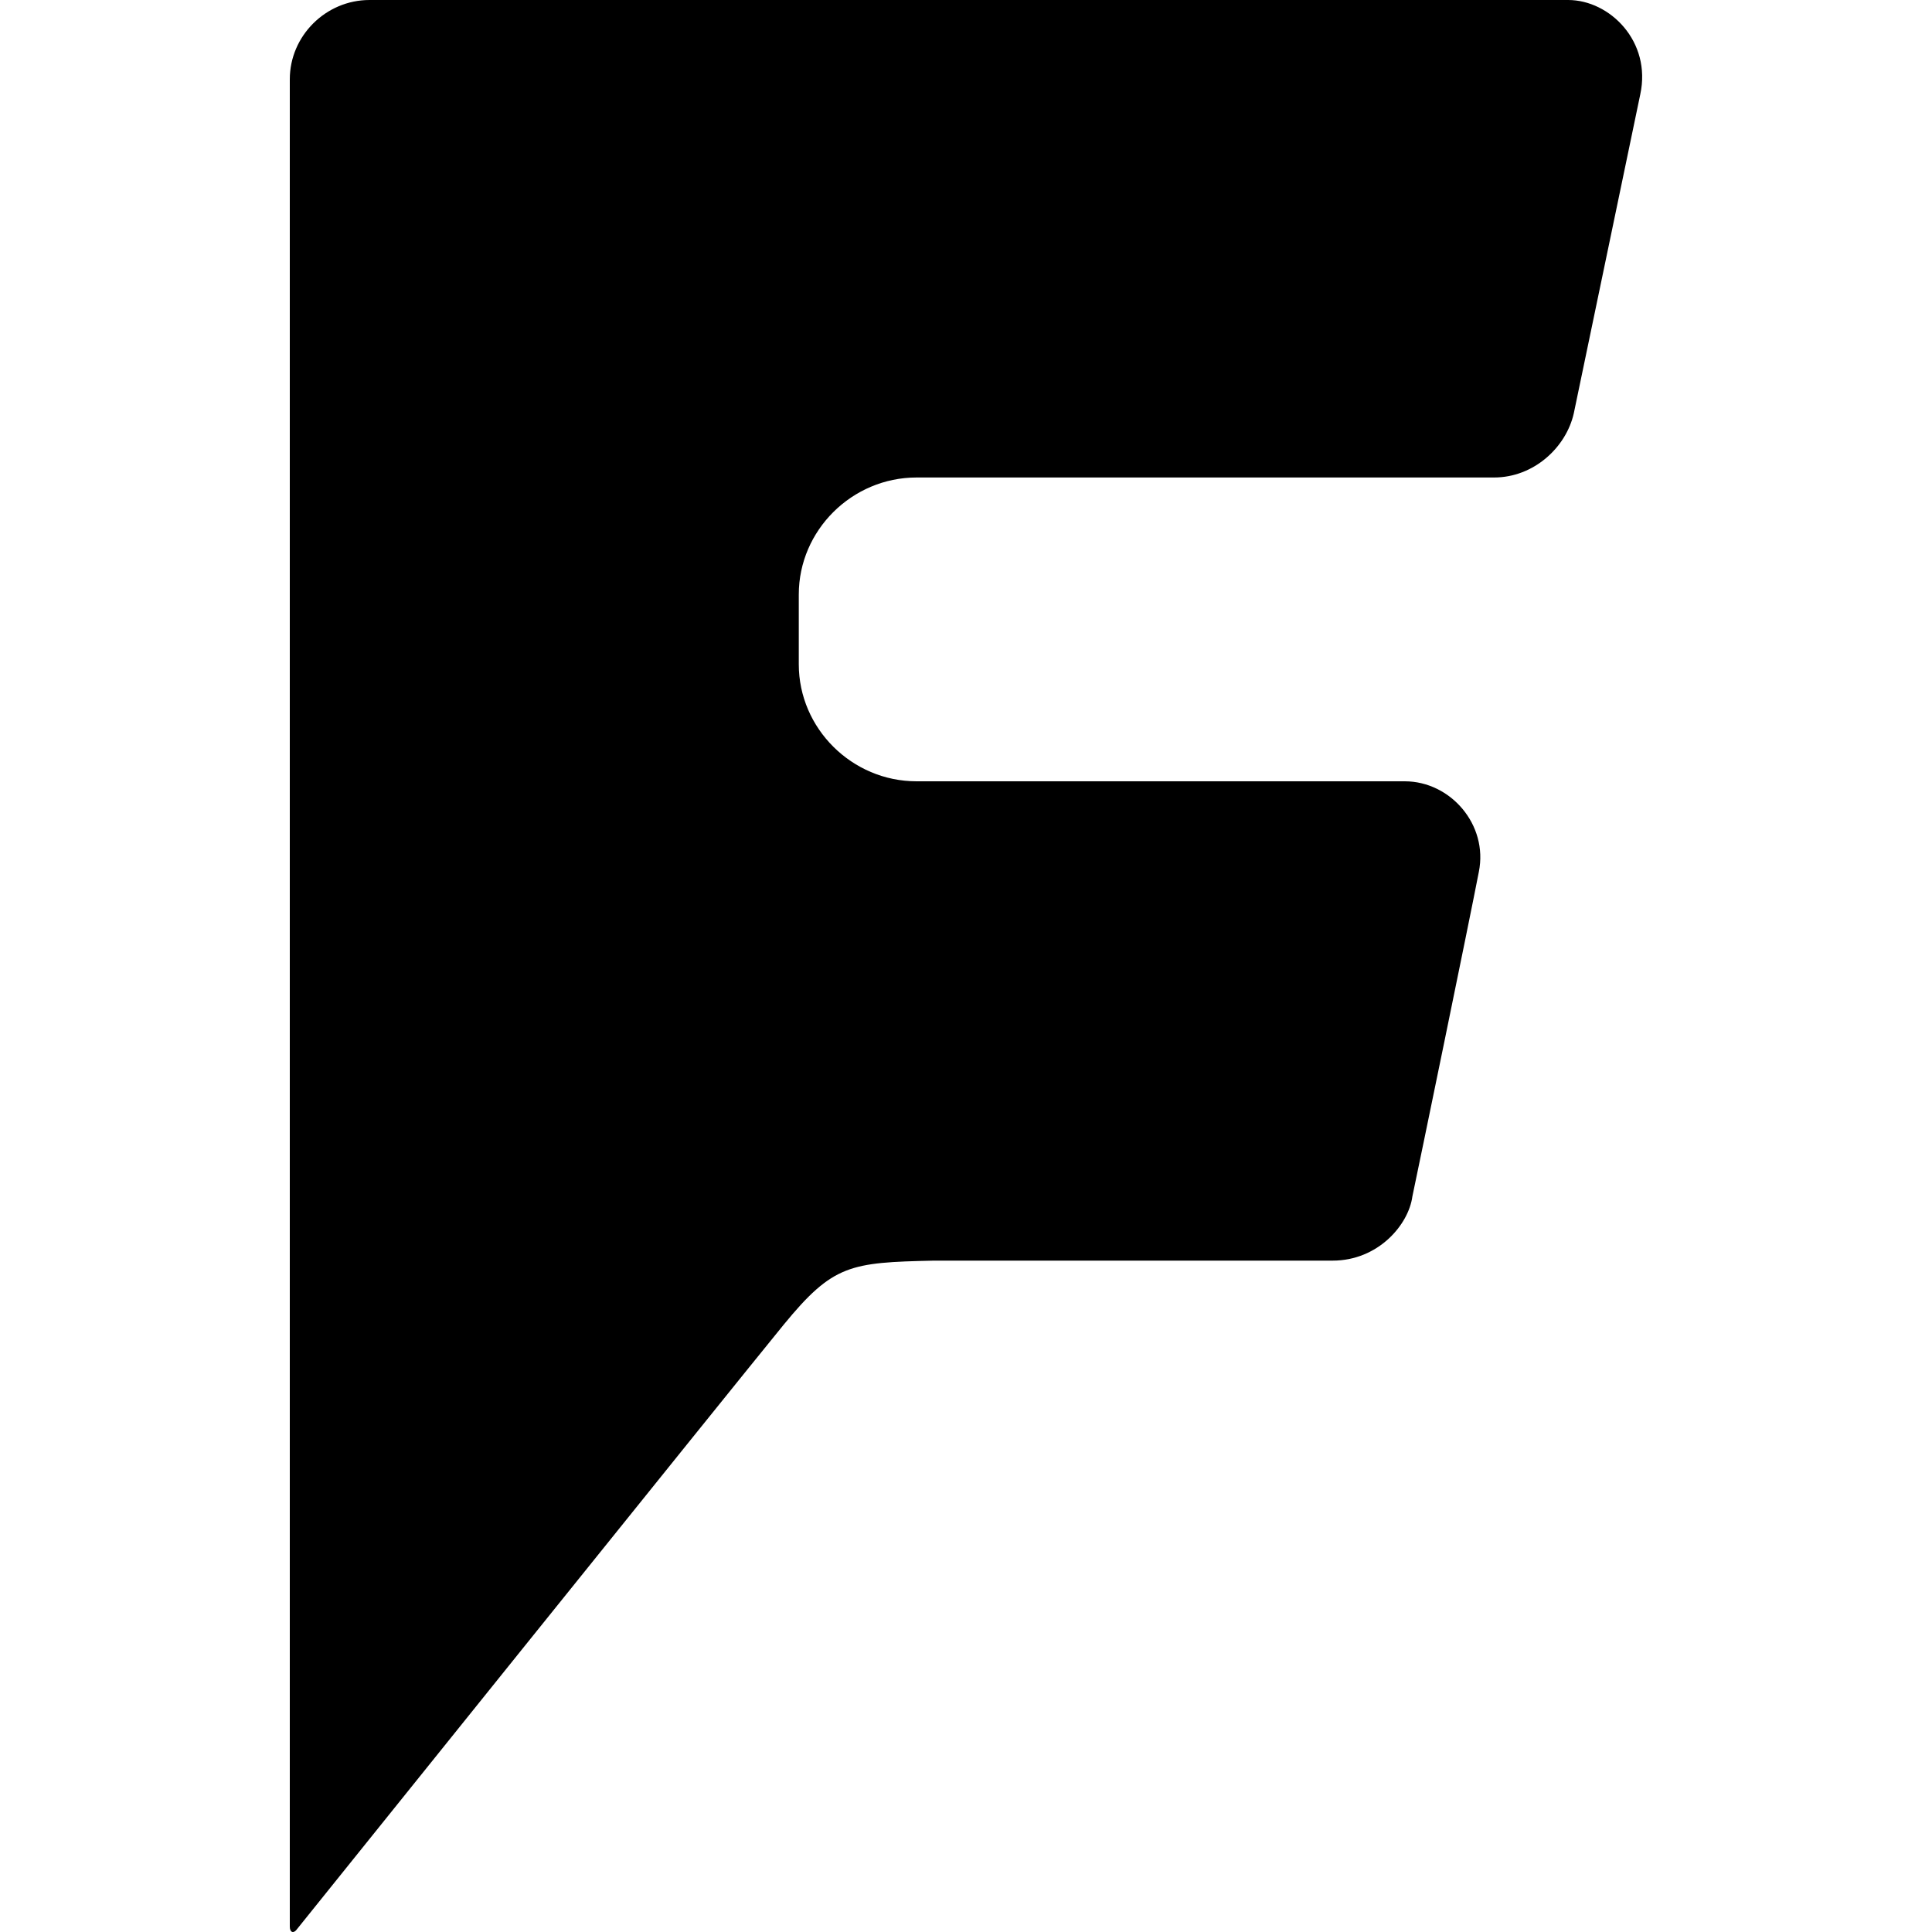 <?xml version="1.0" encoding="UTF-8" standalone="no"?>
<!-- Uploaded to: SVG Repo, www.svgrepo.com, Generator: SVG Repo Mixer Tools -->
<svg width="800px" height="800px" viewBox="-3 0 20 20" version="1.1" xmlns="http://www.w3.org/2000/svg" xmlns:xlink="http://www.w3.org/1999/xlink">
    
    <title>foursquare [#138]</title>
    <desc>Created with Sketch.</desc>
    <defs>

</defs>
    <g id="Page-1" stroke="none" stroke-width="1" fill="none" fill-rule="evenodd">
        <g id="Dribbble-Light-Preview" transform="translate(-303, -7559)" fill="#000000">
            <g id="icons" transform="translate(56, 160)">
                <path d="M260.98,7399.977 L260.292,7403.278 C260.213,7403.63 259.879,7403.943 259.466,7403.943 L253.488,7403.943 C252.82,7403.943 252.269,7404.49 252.269,7405.154 L252.269,7405.877 C252.269,7406.541 252.82,7407.088 253.488,7407.088 L258.542,7407.088 C259.015,7407.088 259.407,7407.537 259.309,7408.025 C259.211,7408.533 258.679,7411.112 258.621,7411.385 C258.582,7411.678 258.267,7412.05 257.795,7412.05 L253.666,7412.05 C252.801,7412.069 252.624,7412.089 252.112,7412.714 C251.601,7413.339 247.079,7418.965 247.079,7418.965 C247.039,7419.023 247,7419.004 247,7418.945 L247,7399.821 C247,7399.371 247.373,7399 247.825,7399 L260.233,7399 C260.665,7399 261.098,7399.43 260.98,7399.977" id="foursquare-[#138]">

</path>
            </g>
        </g>
    </g>
</svg>